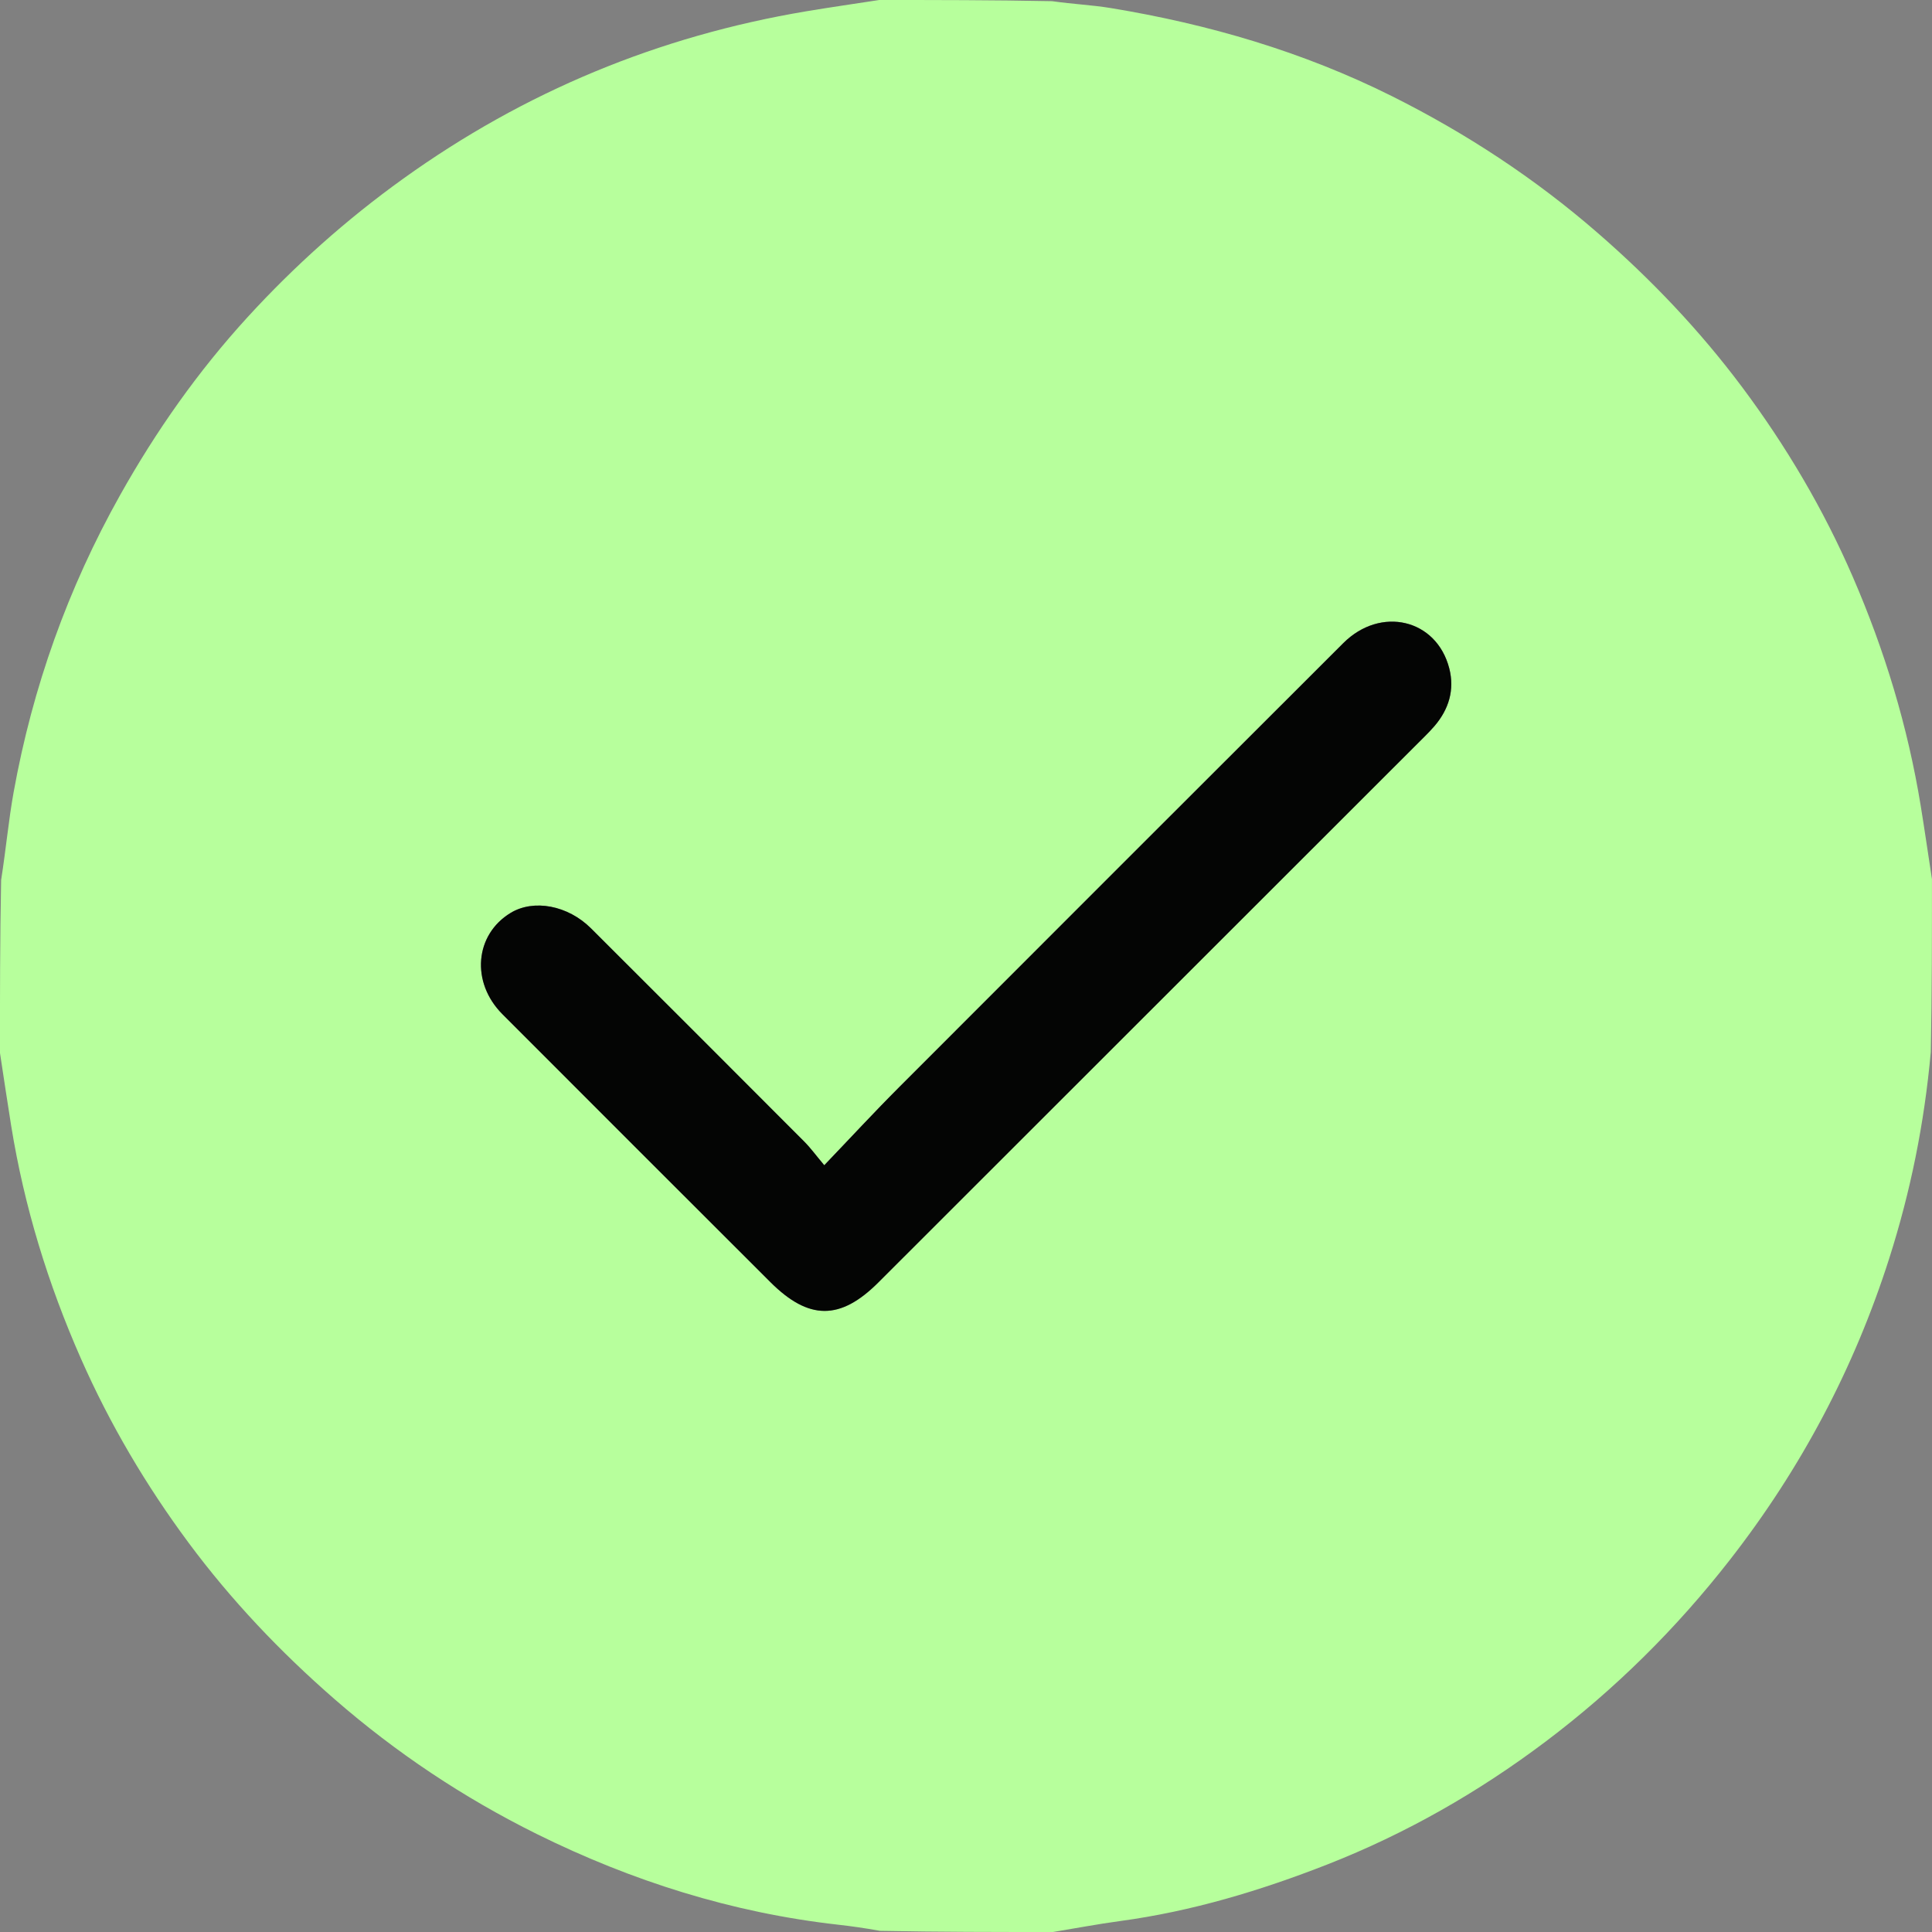 <?xml version="1.0" encoding="UTF-8"?>
<svg id="Layer_1" data-name="Layer 1" xmlns="http://www.w3.org/2000/svg" viewBox="0 0 512 512">
  <rect x="0" y="0" width="512" height="512" fill="#808080" stroke="none"/>
  <defs>
    <style>
      .cls-1 {
        fill: #040504;
      }

      .cls-2 {
        fill: #b7ff9c;
      }
    </style>
  </defs>
  <path class="cls-2" d="M279,512c-15.02,0-30.04,0-45.8-.31-4.17-.75-7.6-1.23-11.05-1.62-28.11-3.16-54.69-11.55-79.94-24.06-19.36-9.6-37.25-21.51-53.6-35.76-14.34-12.49-27.33-26.17-38.64-41.41-11.28-15.21-20.87-31.44-28.53-48.81-8.73-19.8-15.02-40.29-18.47-61.64-1.04-6.45-1.99-12.92-2.98-19.38,0-15.02,0-30.04.31-45.8,1.3-8.27,1.97-15.85,3.32-23.32,5.02-27.76,14.36-53.97,28.19-78.65,9.53-17.01,20.67-32.83,33.77-47.16,12.44-13.6,26.14-25.85,41.2-36.67C139,24.25,174.59,9.56,213.62,3c6.45-1.08,12.92-2,19.38-3,15.02,0,30.04,0,45.8.31,5.67.8,10.65,1.02,15.53,1.82,25.96,4.27,51.01,11.59,74.58,23.37,19.61,9.81,37.83,21.75,54.45,36.19,14.24,12.36,27.15,25.94,38.39,40.99,11.62,15.57,21.48,32.25,29.24,50.15,8.48,19.55,14.61,39.76,18.03,60.78,1.05,6.45,1.98,12.92,2.97,19.39,0,15.02,0,30.04-.31,45.8-1.73,19.12-5.41,37.08-10.99,54.61-9.29,29.17-23.4,55.78-42.27,79.99-14.2,18.22-30.44,34.28-48.78,48.11-17.78,13.4-37.05,24.42-57.86,32.58-17.77,6.96-35.93,12.43-54.91,15-5.98.81-11.92,1.94-17.88,2.92M374.61,198.11c1.87-1.9,3.84-3.71,5.57-5.73,3.78-4.42,5.35-9.59,3.89-15.26-3.37-13.09-18.17-16.59-28.09-6.68-39.24,39.19-78.47,78.39-117.66,117.64-6.54,6.55-12.82,13.35-19.88,20.72-2.28-2.71-3.66-4.61-5.29-6.25-18.82-18.87-37.66-37.71-56.53-56.53-6.12-6.1-15.16-7.79-21.27-4.11-9.53,5.74-10.63,18.42-2.21,26.85,23.65,23.7,47.34,47.35,71.02,71.01,10.17,10.16,18.52,10.18,28.6.1,47.12-47.09,94.23-94.18,141.85-141.76Z"/>
  <path class="cls-1" d="M374.36,198.36c-47.37,47.34-94.48,94.43-141.6,141.51-10.08,10.07-18.43,10.05-28.6-.1-23.68-23.66-47.38-47.31-71.02-71.01-8.41-8.43-7.32-21.1,2.21-26.85,6.11-3.68,15.15-1.99,21.27,4.11,18.87,18.82,37.71,37.66,56.53,56.53,1.64,1.64,3.01,3.54,5.29,6.25,7.06-7.37,13.34-14.18,19.88-20.72,39.18-39.25,78.42-78.45,117.66-117.64,9.92-9.9,24.72-6.41,28.09,6.68,1.46,5.67-.11,10.84-3.89,15.26-1.73,2.02-3.71,3.82-5.82,5.98Z"/>
</svg>